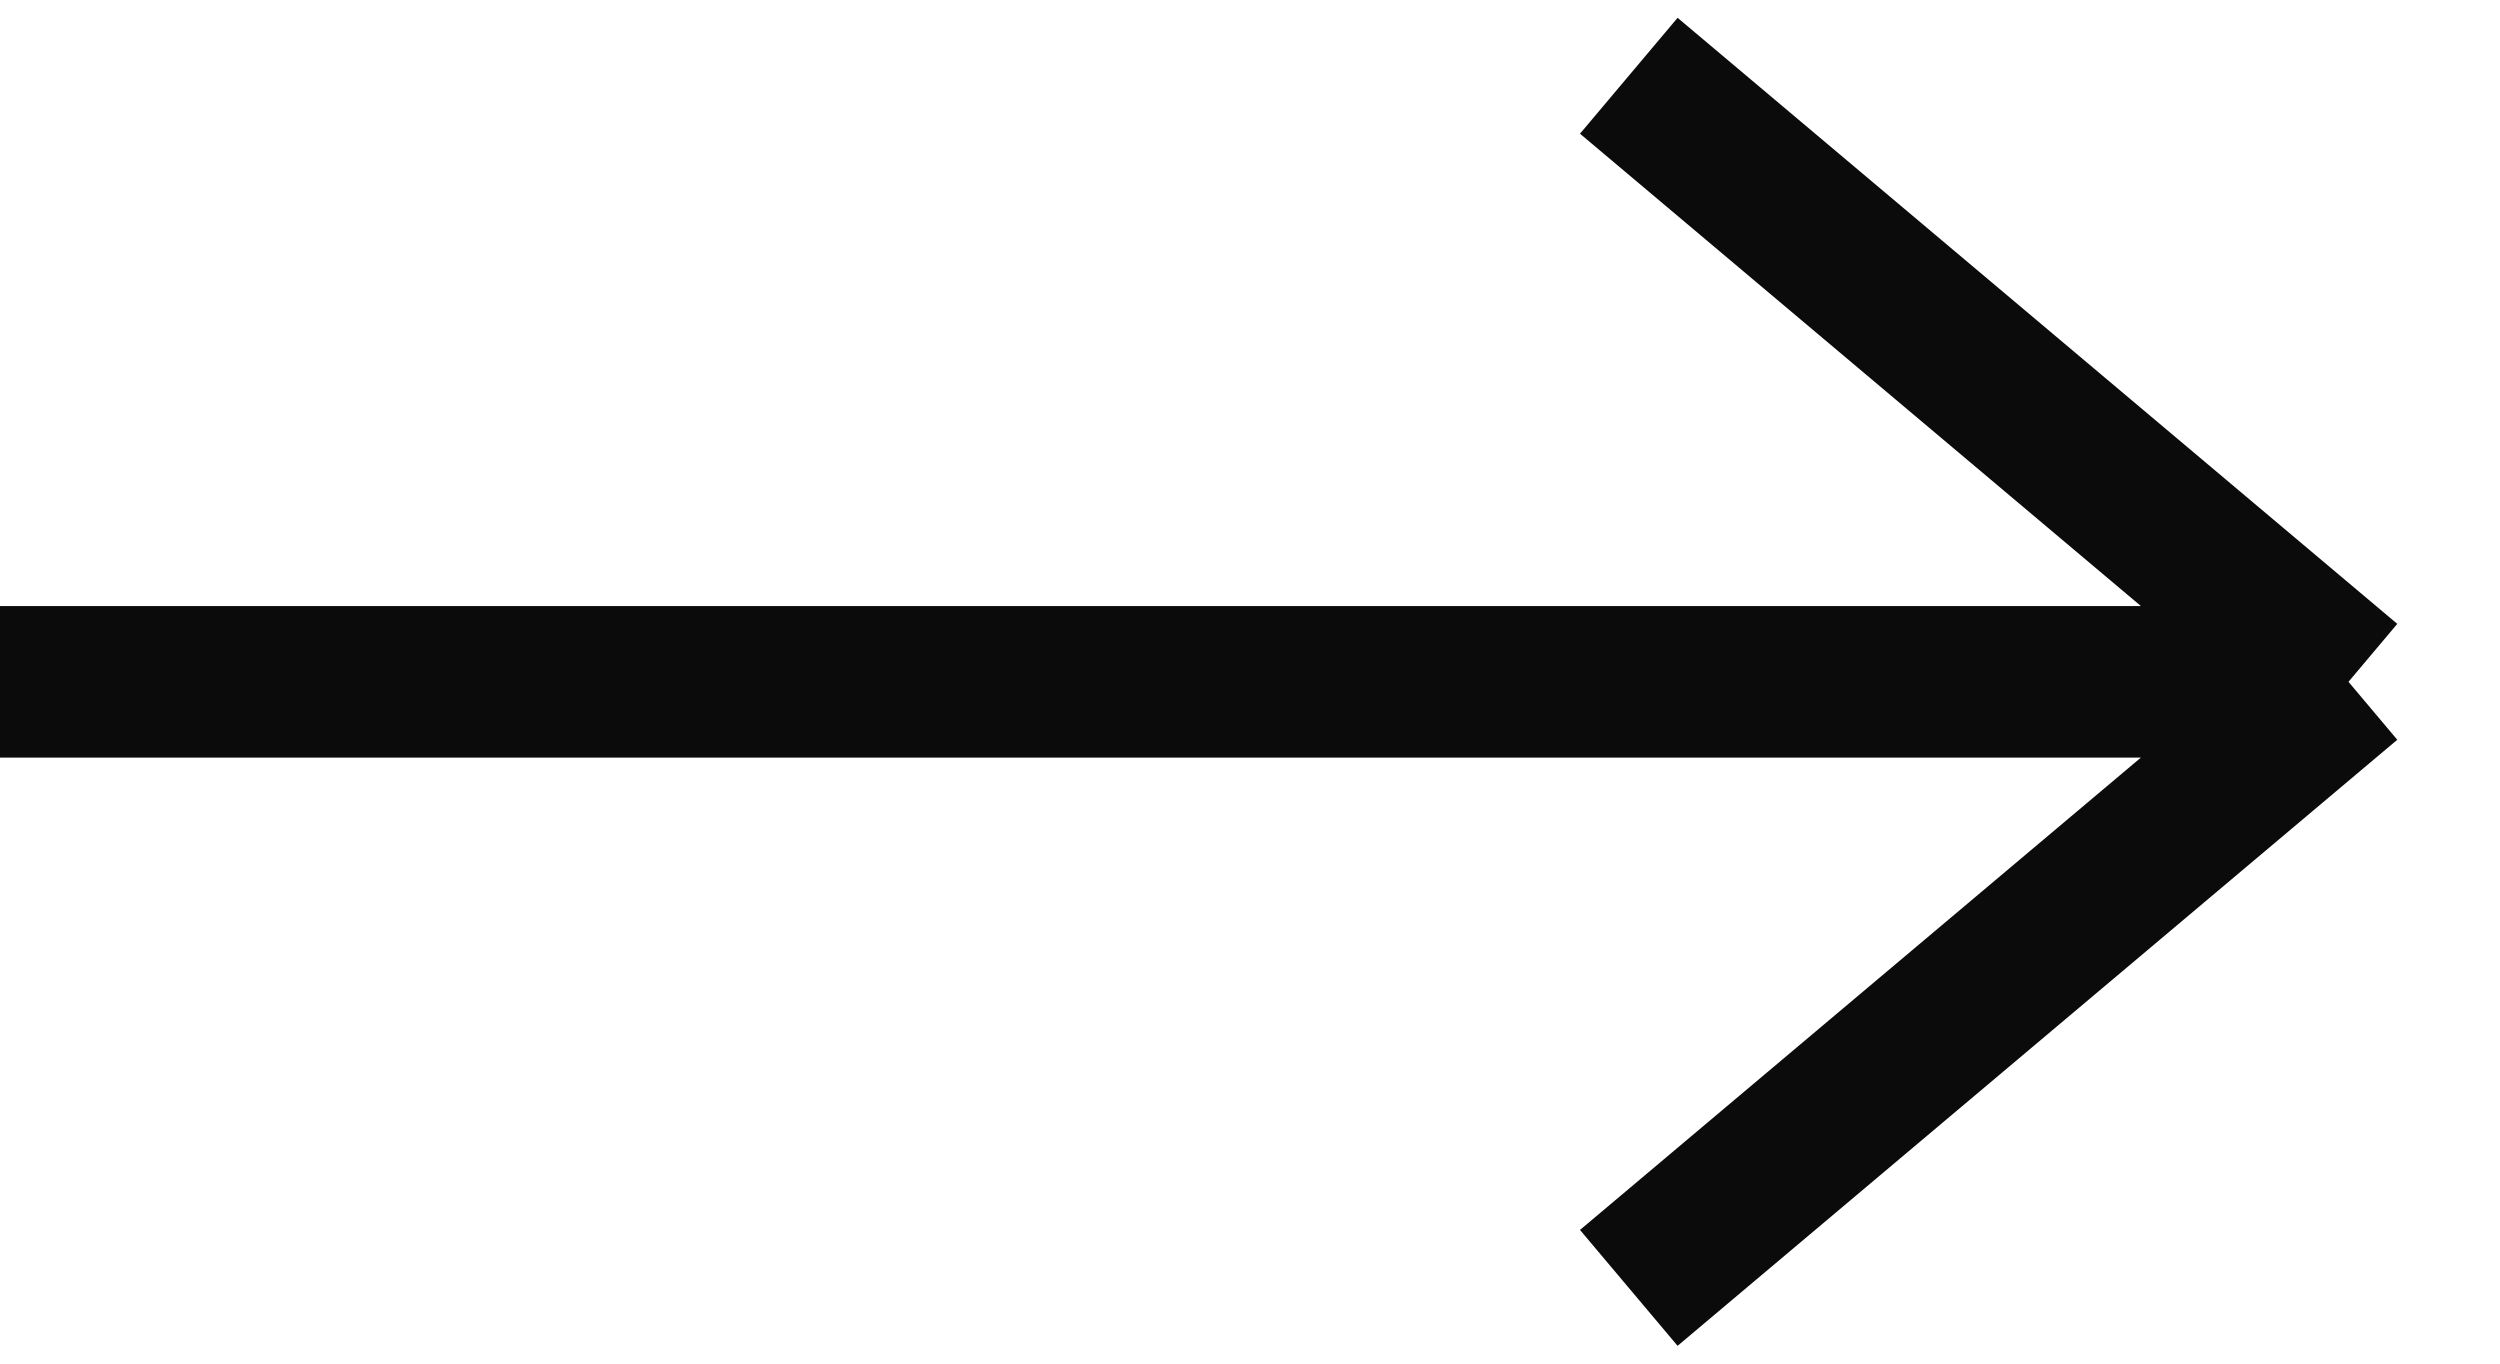 <?xml version="1.0" encoding="UTF-8"?> <svg xmlns="http://www.w3.org/2000/svg" width="33" height="18" viewBox="0 0 33 18" fill="none"><path d="M0 9H31M31 9L21.5 1M31 9L21.5 17" stroke="#0B0B0B" stroke-width="2"></path></svg> 